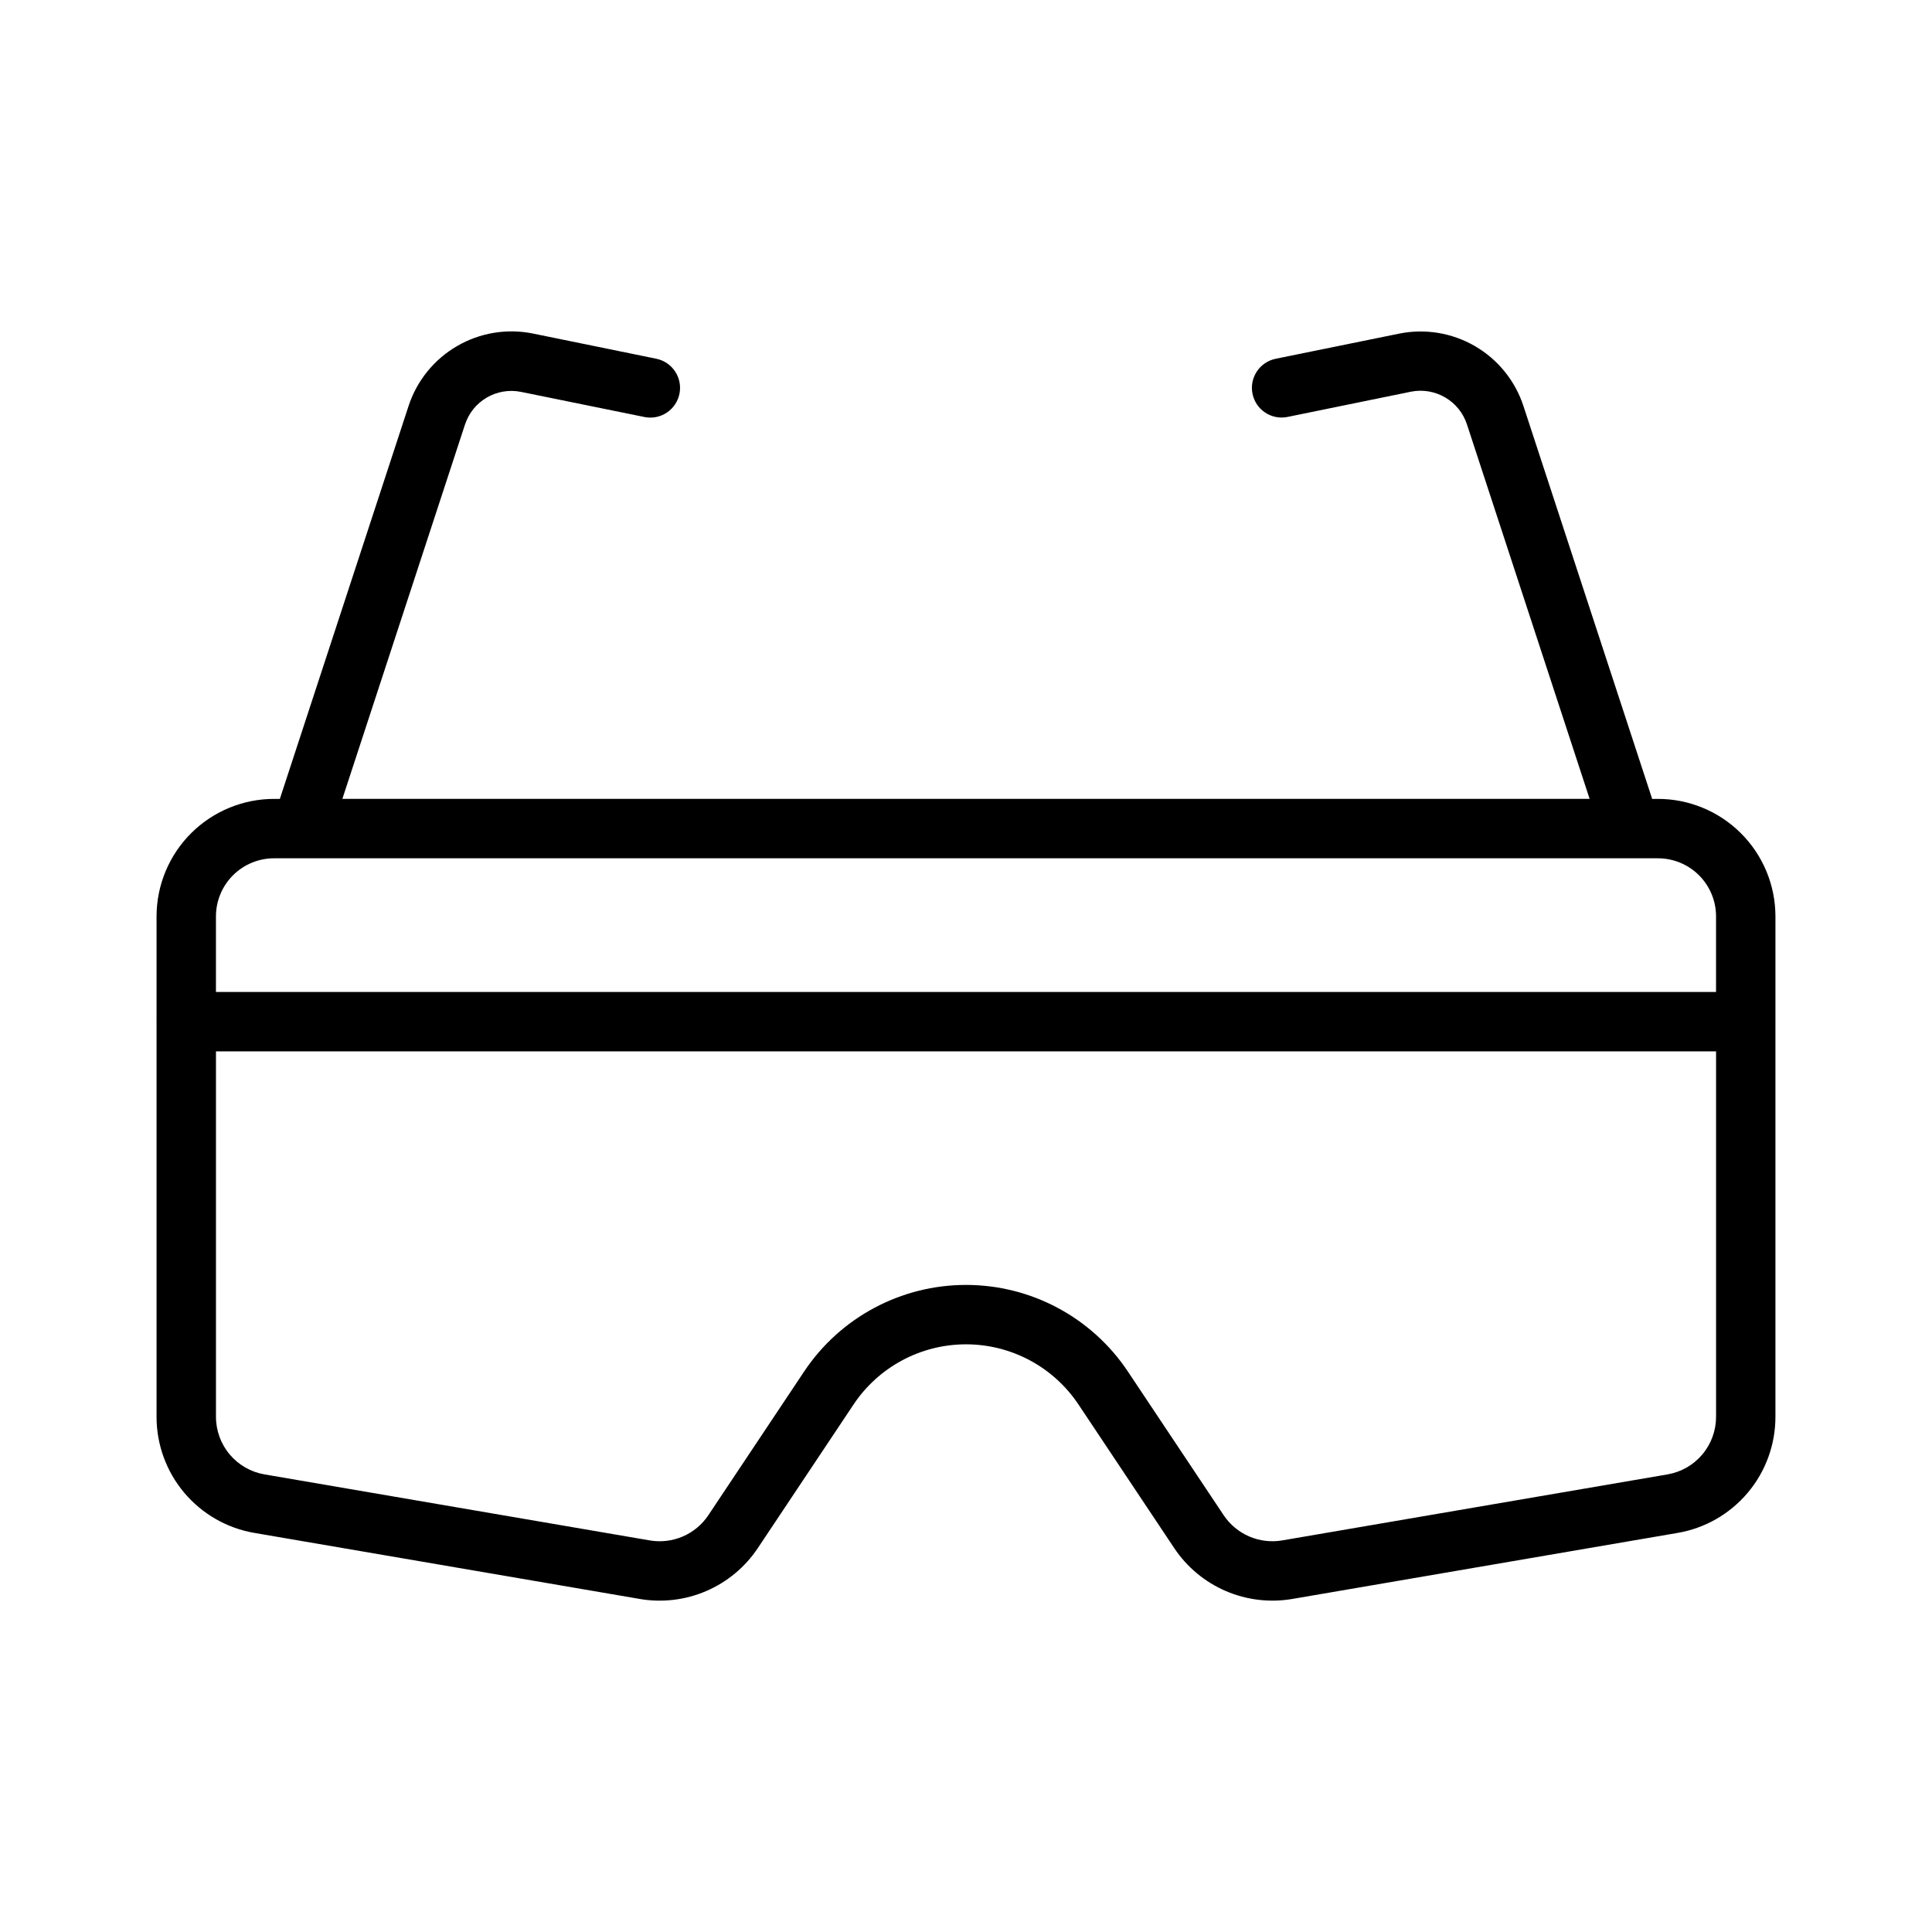 <?xml version="1.0" encoding="UTF-8"?>
<!-- The Best Svg Icon site in the world: iconSvg.co, Visit us! https://iconsvg.co -->
<svg fill="#000000" width="800px" height="800px" version="1.1" viewBox="144 144 512 512" xmlns="http://www.w3.org/2000/svg">
 <path d="m614.51 414.61v-27.801c-0.016-8.27-3.32-16.195-9.188-22.027-5.863-5.836-13.809-9.098-22.078-9.066h-1.402l-34.113-104.11c-2.184-6.68-6.75-12.328-12.824-15.863-6.074-3.539-13.238-4.723-20.129-3.324l-32.719 6.66v0.004c-4.254 0.867-7 5.023-6.129 9.277 0.871 4.258 5.023 7 9.281 6.133l32.719-6.691h-0.004c6.438-1.277 12.816 2.461 14.844 8.703l32.5 99.211h-330.54l32.496-99.203h0.004c2.035-6.234 8.414-9.953 14.84-8.66l32.719 6.66v0.004c4.258 0.855 8.406-1.898 9.273-6.152 0.867-4.258-1.871-8.41-6.125-9.293l-32.719-6.684c-6.891-1.391-14.055-0.199-20.129 3.344-6.074 3.543-10.637 9.191-12.82 15.875l-34.105 104.11h-1.41c-8.27-0.031-16.215 3.231-22.078 9.066-5.863 5.832-9.168 13.758-9.188 22.027v27.805c0 0.047-0.008 0.098-0.008 0.145s0.008 0.098 0.008 0.145v104.54c-0.012 7.379 2.594 14.52 7.348 20.16 4.758 5.641 11.363 9.414 18.637 10.645l102.06 17.488v0.004c5.961 1.02 12.09 0.293 17.641-2.102 5.555-2.391 10.297-6.34 13.652-11.371l25.371-38.055c6.644-9.969 17.828-15.953 29.809-15.953 11.977 0 23.164 5.984 29.809 15.953l25.371 38.055c3.356 5.031 8.098 8.977 13.652 11.367 5.551 2.391 11.68 3.121 17.641 2.106l102.05-17.492c7.277-1.23 13.879-5.004 18.633-10.645 4.758-5.641 7.359-12.785 7.348-20.164v-104.54c0-0.047 0.008-0.098 0.008-0.145-0.004-0.047 0-0.098 0-0.145zm-397.76-43.152h366.5c4.098-0.031 8.039 1.57 10.953 4.449 2.91 2.883 4.555 6.805 4.566 10.902v20.074h-397.54v-20.074c0.012-4.098 1.656-8.02 4.57-10.902 2.91-2.879 6.856-4.481 10.949-4.449zm369.12 163.28-102.06 17.484c-2.957 0.508-6 0.145-8.754-1.043-2.758-1.188-5.109-3.144-6.777-5.641l-25.371-38.055v-0.004c-9.562-14.344-25.664-22.961-42.906-22.961s-33.344 8.617-42.91 22.961l-25.371 38.062c-1.664 2.496-4.019 4.457-6.773 5.641-2.758 1.188-5.797 1.551-8.758 1.043l-102.06-17.488c-3.613-0.609-6.891-2.484-9.25-5.281-2.363-2.801-3.656-6.348-3.648-10.008v-96.82h397.54v96.82c0.008 3.66-1.285 7.207-3.648 10.008-2.359 2.797-5.637 4.672-9.25 5.281z"/>
</svg>
